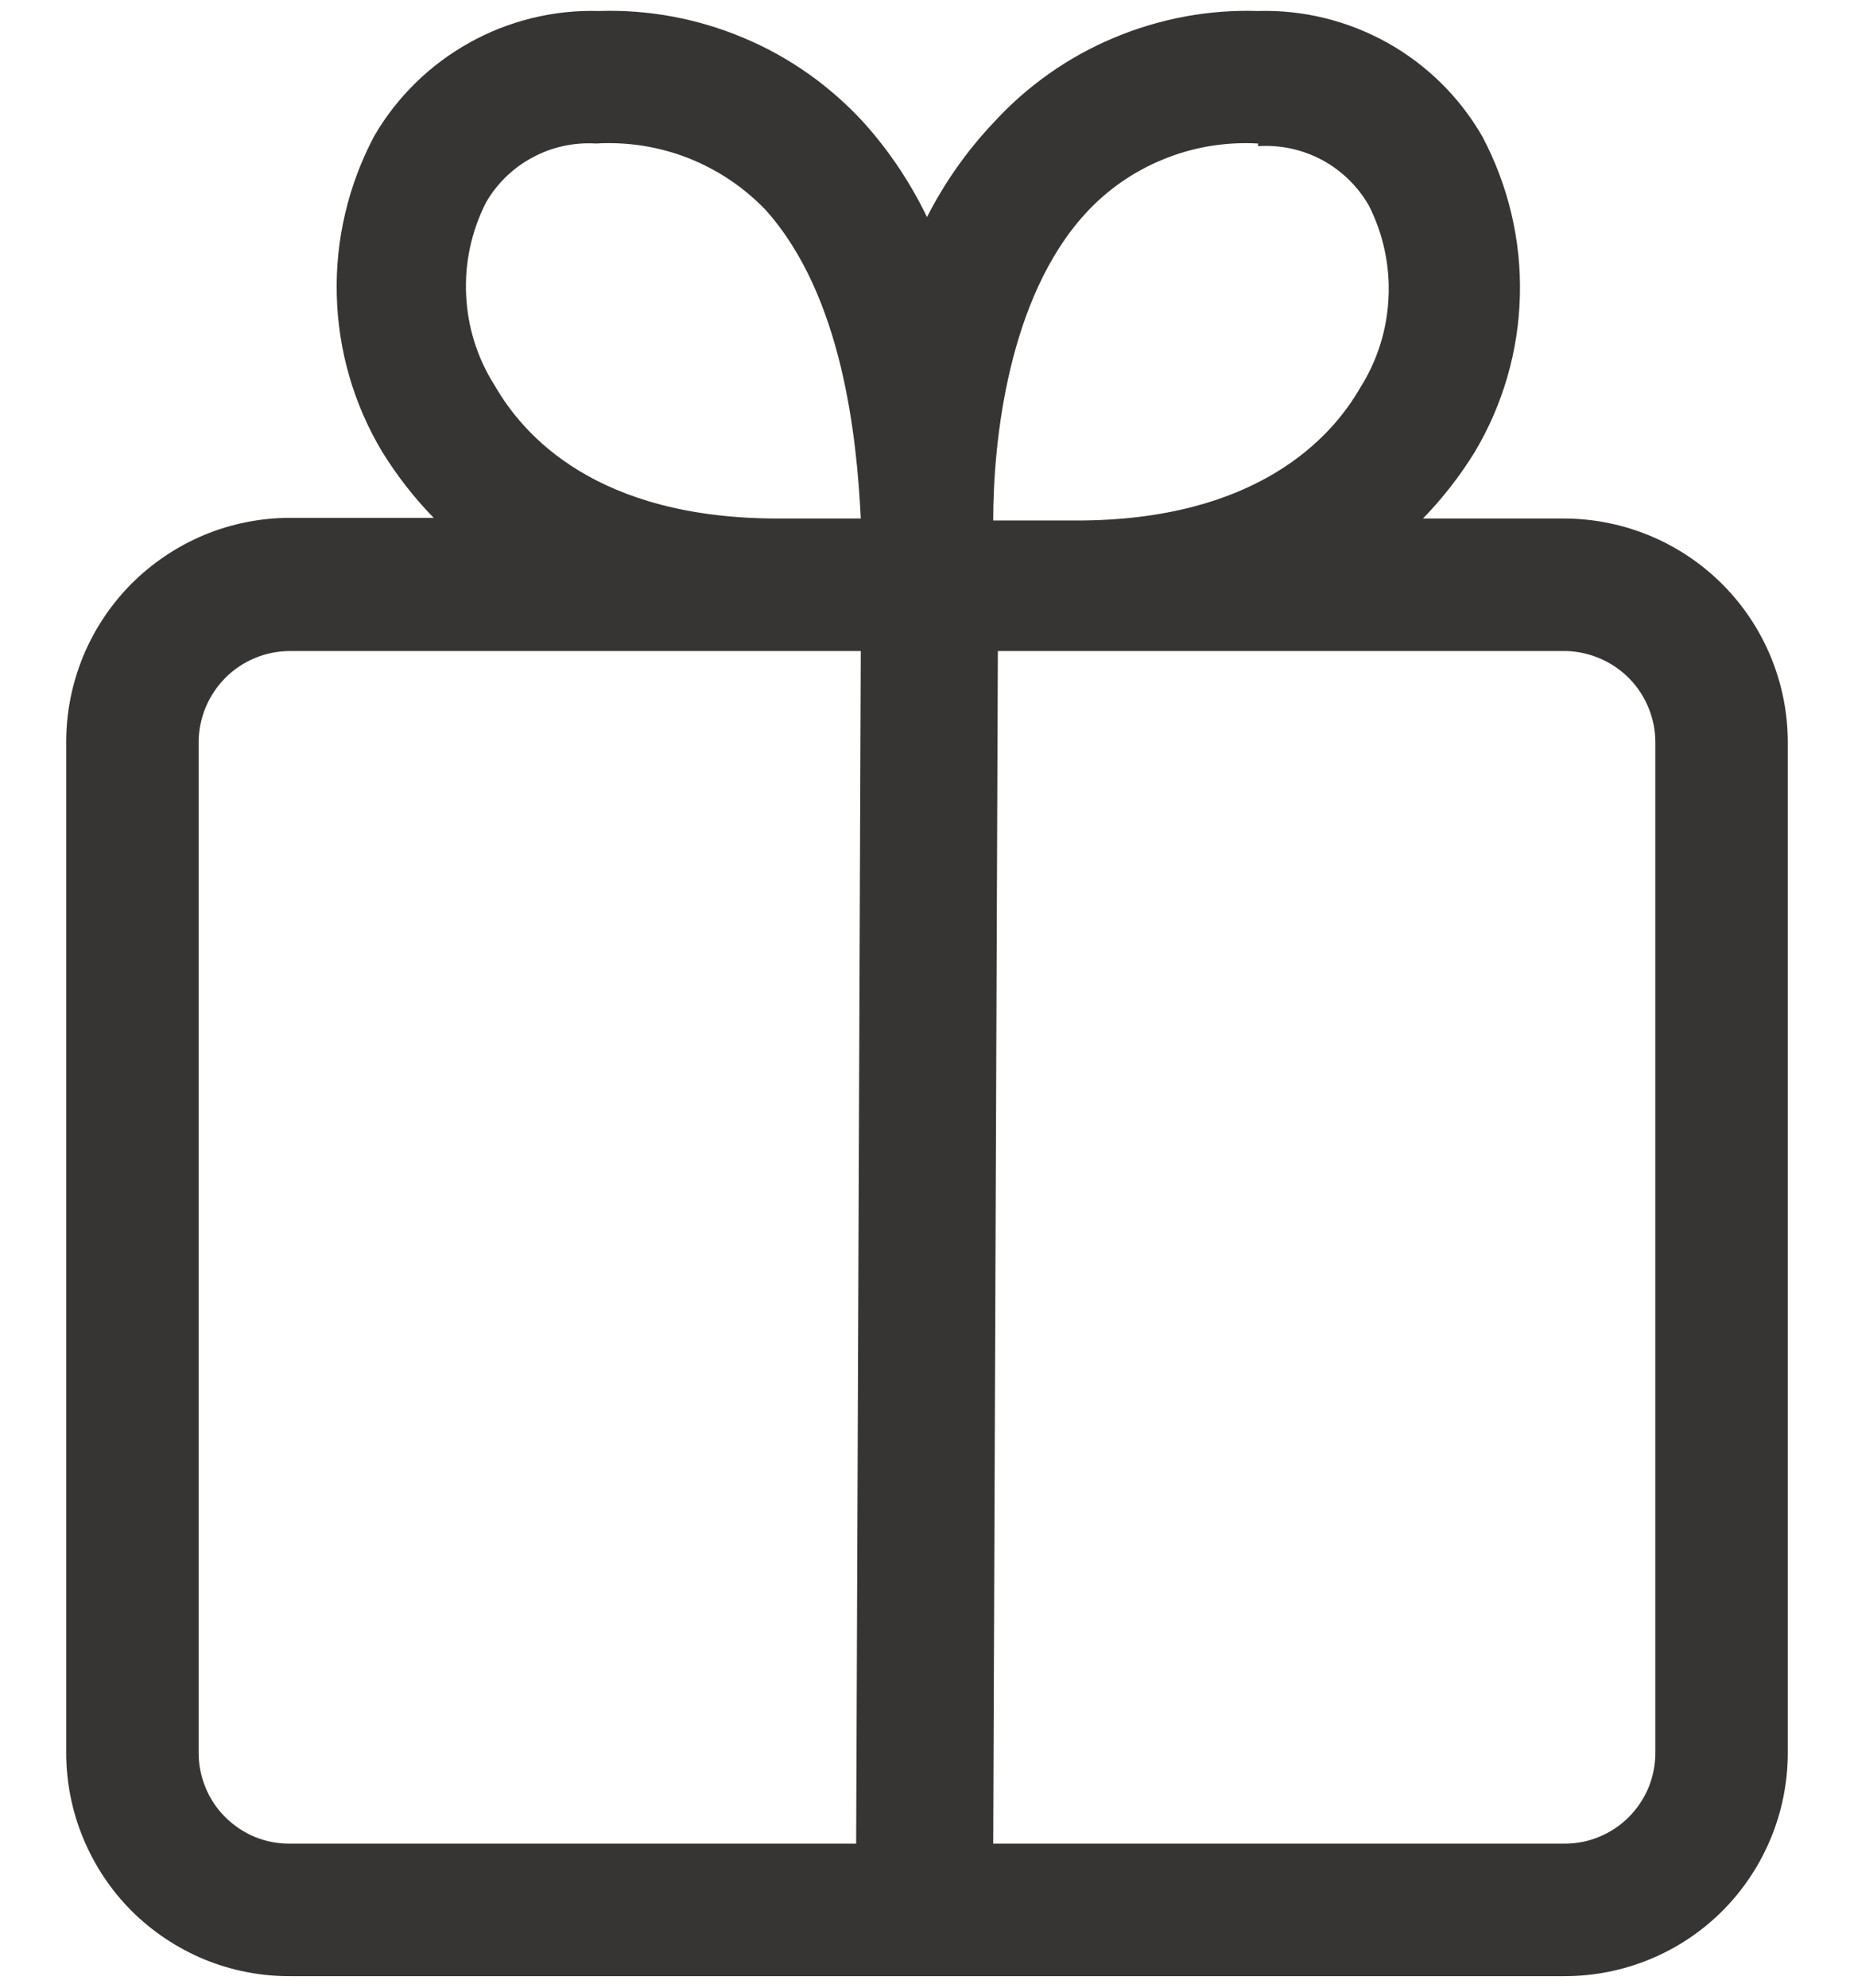 <?xml version="1.0" encoding="UTF-8"?>
<svg xmlns="http://www.w3.org/2000/svg" width="14" height="15" viewBox="0 0 14 15" fill="none">
  <path d="M0.5 5.603V13.228C0.5 13.45 0.544 13.67 0.629 13.874C0.714 14.079 0.838 14.265 0.995 14.422C1.152 14.578 1.339 14.702 1.544 14.787C1.749 14.871 1.968 14.914 2.19 14.913H11.815C12.262 14.913 12.691 14.736 13.007 14.42C13.322 14.104 13.5 13.675 13.5 13.228V5.603C13.5 5.156 13.323 4.727 13.007 4.41C12.691 4.093 12.262 3.915 11.815 3.913H10.745C10.893 3.761 11.023 3.594 11.135 3.413C11.349 3.055 11.467 2.648 11.477 2.231C11.488 1.814 11.39 1.402 11.195 1.033C11.025 0.736 10.777 0.491 10.479 0.324C10.18 0.157 9.842 0.073 9.5 0.083C9.125 0.071 8.753 0.141 8.407 0.287C8.062 0.432 7.753 0.651 7.5 0.928C7.3 1.14 7.132 1.379 7 1.638C6.876 1.381 6.716 1.141 6.525 0.928C6.272 0.651 5.963 0.432 5.618 0.287C5.272 0.141 4.9 0.071 4.525 0.083C4.183 0.073 3.844 0.155 3.545 0.322C3.246 0.488 2.997 0.732 2.825 1.028C2.63 1.397 2.532 1.809 2.543 2.226C2.553 2.643 2.671 3.05 2.885 3.408C2.997 3.589 3.127 3.756 3.275 3.908H2.19C1.968 3.908 1.747 3.952 1.542 4.037C1.337 4.123 1.15 4.248 0.993 4.405C0.836 4.563 0.712 4.749 0.627 4.955C0.543 5.161 0.499 5.381 0.5 5.603ZM12.5 5.603V13.228C12.5 13.318 12.482 13.407 12.448 13.491C12.413 13.574 12.363 13.649 12.299 13.713C12.236 13.776 12.16 13.827 12.077 13.861C11.994 13.896 11.905 13.913 11.815 13.913H7.5L7.535 4.913H11.83C12.009 4.919 12.18 4.994 12.305 5.122C12.43 5.251 12.5 5.424 12.5 5.603ZM9.5 1.103C9.667 1.092 9.834 1.128 9.981 1.206C10.129 1.285 10.251 1.404 10.335 1.548C10.445 1.764 10.497 2.005 10.485 2.247C10.474 2.489 10.4 2.724 10.27 2.928C10.055 3.303 9.49 3.928 8.13 3.928H7.5C7.5 3.323 7.615 2.248 8.195 1.613C8.359 1.433 8.562 1.292 8.788 1.201C9.013 1.109 9.257 1.069 9.5 1.083V1.103ZM3.735 2.908C3.605 2.704 3.531 2.469 3.52 2.227C3.508 1.985 3.56 1.744 3.67 1.528C3.753 1.384 3.875 1.266 4.022 1.188C4.168 1.109 4.334 1.073 4.5 1.083C4.737 1.069 4.974 1.106 5.195 1.192C5.416 1.279 5.616 1.412 5.78 1.583C6.365 2.233 6.47 3.308 6.5 3.913H5.875C4.5 3.913 3.95 3.283 3.735 2.908ZM1.5 5.603C1.5 5.42 1.573 5.245 1.702 5.115C1.831 4.986 2.007 4.913 2.19 4.913H6.5L6.465 13.913H2.19C2.1 13.914 2.01 13.897 1.926 13.863C1.843 13.829 1.767 13.778 1.702 13.714C1.638 13.651 1.587 13.575 1.553 13.492C1.518 13.408 1.5 13.319 1.5 13.228V5.603Z" fill="#373534"></path>
</svg>
